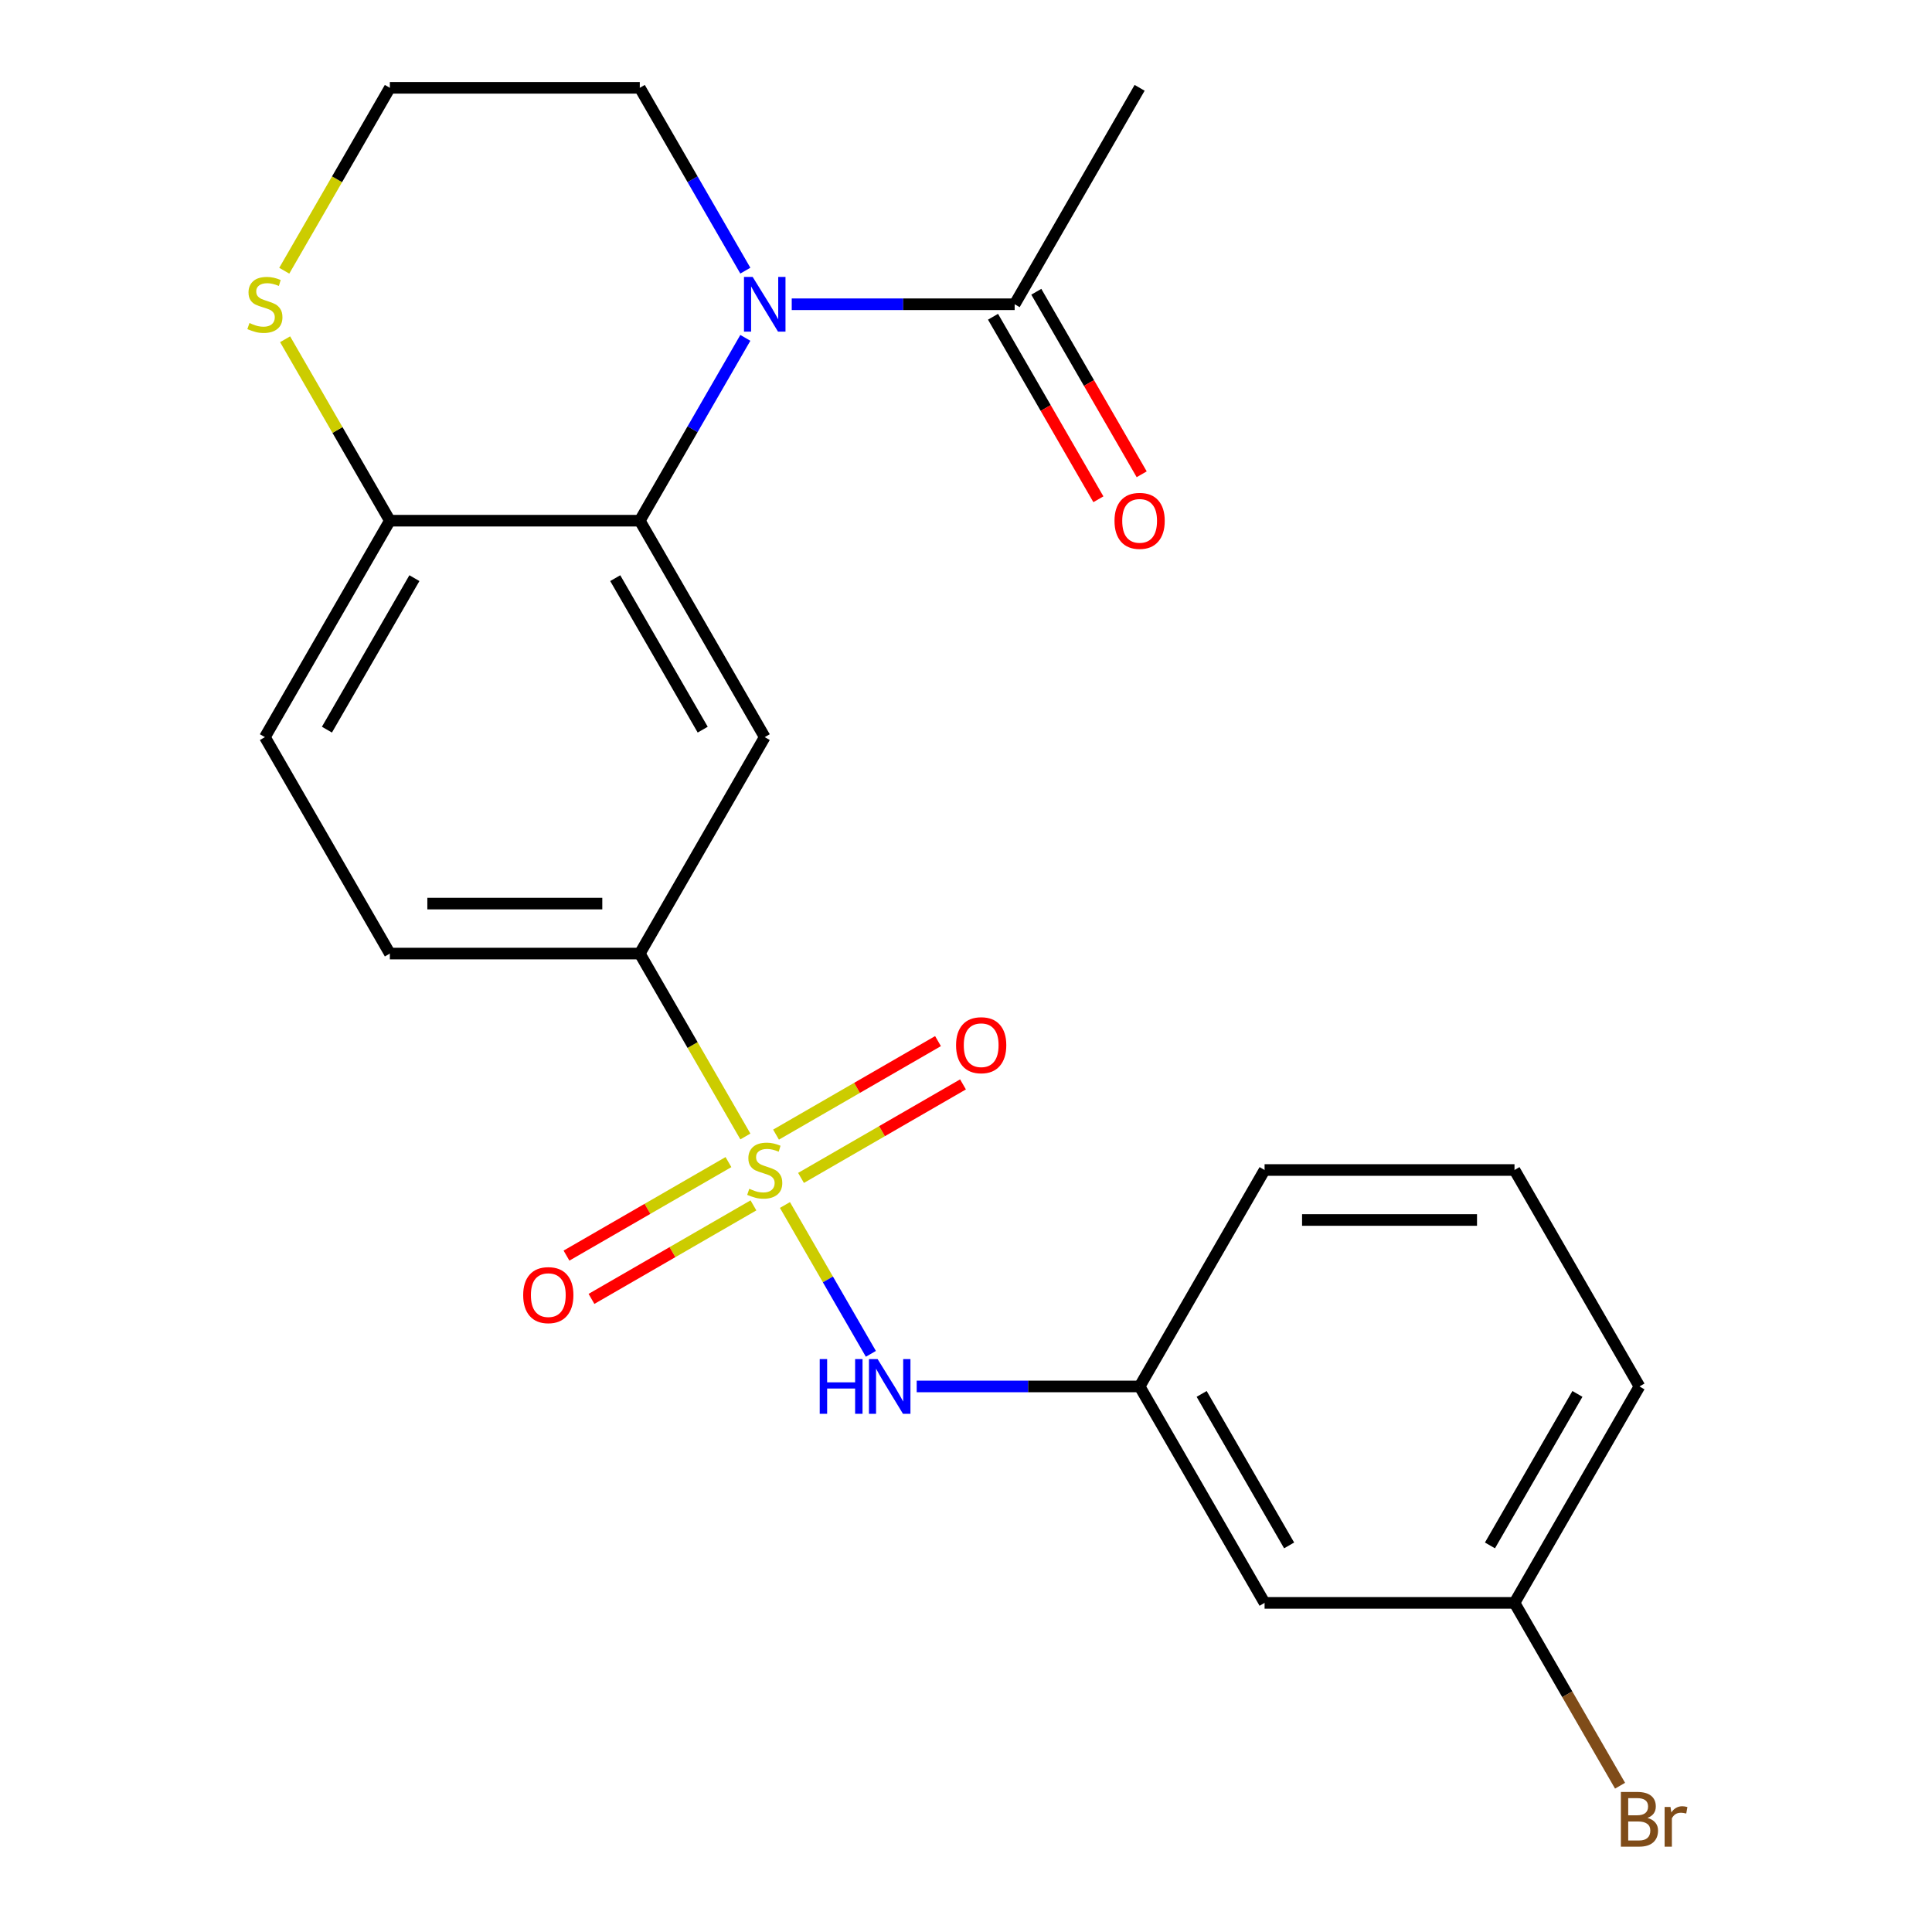 <?xml version='1.0' encoding='iso-8859-1'?>
<svg version='1.1' baseProfile='full'
              xmlns='http://www.w3.org/2000/svg'
                      xmlns:rdkit='http://www.rdkit.org/xml'
                      xmlns:xlink='http://www.w3.org/1999/xlink'
                  xml:space='preserve'
width='1000px' height='1000px' viewBox='0 0 1000 1000'>
<!-- END OF HEADER -->
<rect style='opacity:1.0;fill:#FFFFFF;stroke:none' width='1000' height='1000' x='0' y='0'> </rect>
<path class='bond-3' d='M 385.809,588.239 L 358.479,540.902' style='fill:none;fill-rule:evenodd;stroke:#CCCC00;stroke-width:6px;stroke-linecap:butt;stroke-linejoin:miter;stroke-opacity:1' />
<path class='bond-3' d='M 358.479,540.902 L 331.149,493.565' style='fill:none;fill-rule:evenodd;stroke:#000000;stroke-width:6px;stroke-linecap:butt;stroke-linejoin:miter;stroke-opacity:1' />
<path class='bond-4' d='M 406.286,623.706 L 428.527,662.228' style='fill:none;fill-rule:evenodd;stroke:#CCCC00;stroke-width:6px;stroke-linecap:butt;stroke-linejoin:miter;stroke-opacity:1' />
<path class='bond-4' d='M 428.527,662.228 L 450.767,700.749' style='fill:none;fill-rule:evenodd;stroke:#0000FF;stroke-width:6px;stroke-linecap:butt;stroke-linejoin:miter;stroke-opacity:1' />
<path class='bond-7' d='M 377.046,601.499 L 335.129,625.7' style='fill:none;fill-rule:evenodd;stroke:#CCCC00;stroke-width:6px;stroke-linecap:butt;stroke-linejoin:miter;stroke-opacity:1' />
<path class='bond-7' d='M 335.129,625.7 L 293.211,649.901' style='fill:none;fill-rule:evenodd;stroke:#FF0000;stroke-width:6px;stroke-linecap:butt;stroke-linejoin:miter;stroke-opacity:1' />
<path class='bond-7' d='M 389.982,623.905 L 348.065,648.106' style='fill:none;fill-rule:evenodd;stroke:#CCCC00;stroke-width:6px;stroke-linecap:butt;stroke-linejoin:miter;stroke-opacity:1' />
<path class='bond-7' d='M 348.065,648.106 L 306.147,672.307' style='fill:none;fill-rule:evenodd;stroke:#FF0000;stroke-width:6px;stroke-linecap:butt;stroke-linejoin:miter;stroke-opacity:1' />
<path class='bond-8' d='M 414.61,609.686 L 456.528,585.485' style='fill:none;fill-rule:evenodd;stroke:#CCCC00;stroke-width:6px;stroke-linecap:butt;stroke-linejoin:miter;stroke-opacity:1' />
<path class='bond-8' d='M 456.528,585.485 L 498.445,561.284' style='fill:none;fill-rule:evenodd;stroke:#FF0000;stroke-width:6px;stroke-linecap:butt;stroke-linejoin:miter;stroke-opacity:1' />
<path class='bond-8' d='M 401.674,587.28 L 443.592,563.079' style='fill:none;fill-rule:evenodd;stroke:#CCCC00;stroke-width:6px;stroke-linecap:butt;stroke-linejoin:miter;stroke-opacity:1' />
<path class='bond-8' d='M 443.592,563.079 L 485.509,538.878' style='fill:none;fill-rule:evenodd;stroke:#FF0000;stroke-width:6px;stroke-linecap:butt;stroke-linejoin:miter;stroke-opacity:1' />
<path class='bond-0' d='M 385.786,174.876 L 358.467,222.193' style='fill:none;fill-rule:evenodd;stroke:#0000FF;stroke-width:6px;stroke-linecap:butt;stroke-linejoin:miter;stroke-opacity:1' />
<path class='bond-0' d='M 358.467,222.193 L 331.149,269.51' style='fill:none;fill-rule:evenodd;stroke:#000000;stroke-width:6px;stroke-linecap:butt;stroke-linejoin:miter;stroke-opacity:1' />
<path class='bond-5' d='M 409.802,157.482 L 467.494,157.482' style='fill:none;fill-rule:evenodd;stroke:#0000FF;stroke-width:6px;stroke-linecap:butt;stroke-linejoin:miter;stroke-opacity:1' />
<path class='bond-5' d='M 467.494,157.482 L 525.186,157.482' style='fill:none;fill-rule:evenodd;stroke:#000000;stroke-width:6px;stroke-linecap:butt;stroke-linejoin:miter;stroke-opacity:1' />
<path class='bond-15' d='M 385.786,140.088 L 358.467,92.771' style='fill:none;fill-rule:evenodd;stroke:#0000FF;stroke-width:6px;stroke-linecap:butt;stroke-linejoin:miter;stroke-opacity:1' />
<path class='bond-15' d='M 358.467,92.771 L 331.149,45.455' style='fill:none;fill-rule:evenodd;stroke:#000000;stroke-width:6px;stroke-linecap:butt;stroke-linejoin:miter;stroke-opacity:1' />
<path class='bond-1' d='M 331.149,269.51 L 395.828,381.537' style='fill:none;fill-rule:evenodd;stroke:#000000;stroke-width:6px;stroke-linecap:butt;stroke-linejoin:miter;stroke-opacity:1' />
<path class='bond-1' d='M 318.445,299.25 L 363.721,377.669' style='fill:none;fill-rule:evenodd;stroke:#000000;stroke-width:6px;stroke-linecap:butt;stroke-linejoin:miter;stroke-opacity:1' />
<path class='bond-23' d='M 331.149,269.51 L 201.791,269.51' style='fill:none;fill-rule:evenodd;stroke:#000000;stroke-width:6px;stroke-linecap:butt;stroke-linejoin:miter;stroke-opacity:1' />
<path class='bond-2' d='M 395.828,381.537 L 331.149,493.565' style='fill:none;fill-rule:evenodd;stroke:#000000;stroke-width:6px;stroke-linecap:butt;stroke-linejoin:miter;stroke-opacity:1' />
<path class='bond-12' d='M 331.149,493.565 L 201.791,493.565' style='fill:none;fill-rule:evenodd;stroke:#000000;stroke-width:6px;stroke-linecap:butt;stroke-linejoin:miter;stroke-opacity:1' />
<path class='bond-12' d='M 311.745,467.693 L 221.194,467.693' style='fill:none;fill-rule:evenodd;stroke:#000000;stroke-width:6px;stroke-linecap:butt;stroke-linejoin:miter;stroke-opacity:1' />
<path class='bond-10' d='M 474.481,717.62 L 532.173,717.62' style='fill:none;fill-rule:evenodd;stroke:#0000FF;stroke-width:6px;stroke-linecap:butt;stroke-linejoin:miter;stroke-opacity:1' />
<path class='bond-10' d='M 532.173,717.62 L 589.866,717.62' style='fill:none;fill-rule:evenodd;stroke:#000000;stroke-width:6px;stroke-linecap:butt;stroke-linejoin:miter;stroke-opacity:1' />
<path class='bond-11' d='M 513.984,163.95 L 541.256,211.187' style='fill:none;fill-rule:evenodd;stroke:#000000;stroke-width:6px;stroke-linecap:butt;stroke-linejoin:miter;stroke-opacity:1' />
<path class='bond-11' d='M 541.256,211.187 L 568.528,258.424' style='fill:none;fill-rule:evenodd;stroke:#FF0000;stroke-width:6px;stroke-linecap:butt;stroke-linejoin:miter;stroke-opacity:1' />
<path class='bond-11' d='M 536.389,151.014 L 563.661,198.251' style='fill:none;fill-rule:evenodd;stroke:#000000;stroke-width:6px;stroke-linecap:butt;stroke-linejoin:miter;stroke-opacity:1' />
<path class='bond-11' d='M 563.661,198.251 L 590.934,245.488' style='fill:none;fill-rule:evenodd;stroke:#FF0000;stroke-width:6px;stroke-linecap:butt;stroke-linejoin:miter;stroke-opacity:1' />
<path class='bond-19' d='M 525.186,157.482 L 589.866,45.455' style='fill:none;fill-rule:evenodd;stroke:#000000;stroke-width:6px;stroke-linecap:butt;stroke-linejoin:miter;stroke-opacity:1' />
<path class='bond-6' d='M 201.791,269.51 L 137.111,381.537' style='fill:none;fill-rule:evenodd;stroke:#000000;stroke-width:6px;stroke-linecap:butt;stroke-linejoin:miter;stroke-opacity:1' />
<path class='bond-6' d='M 214.494,299.25 L 169.219,377.669' style='fill:none;fill-rule:evenodd;stroke:#000000;stroke-width:6px;stroke-linecap:butt;stroke-linejoin:miter;stroke-opacity:1' />
<path class='bond-9' d='M 201.791,269.51 L 174.68,222.553' style='fill:none;fill-rule:evenodd;stroke:#000000;stroke-width:6px;stroke-linecap:butt;stroke-linejoin:miter;stroke-opacity:1' />
<path class='bond-9' d='M 174.68,222.553 L 147.57,175.596' style='fill:none;fill-rule:evenodd;stroke:#CCCC00;stroke-width:6px;stroke-linecap:butt;stroke-linejoin:miter;stroke-opacity:1' />
<path class='bond-17' d='M 147.131,140.128 L 174.461,92.791' style='fill:none;fill-rule:evenodd;stroke:#CCCC00;stroke-width:6px;stroke-linecap:butt;stroke-linejoin:miter;stroke-opacity:1' />
<path class='bond-17' d='M 174.461,92.791 L 201.791,45.455' style='fill:none;fill-rule:evenodd;stroke:#000000;stroke-width:6px;stroke-linecap:butt;stroke-linejoin:miter;stroke-opacity:1' />
<path class='bond-13' d='M 589.866,717.62 L 654.545,829.648' style='fill:none;fill-rule:evenodd;stroke:#000000;stroke-width:6px;stroke-linecap:butt;stroke-linejoin:miter;stroke-opacity:1' />
<path class='bond-13' d='M 621.973,721.488 L 667.248,799.908' style='fill:none;fill-rule:evenodd;stroke:#000000;stroke-width:6px;stroke-linecap:butt;stroke-linejoin:miter;stroke-opacity:1' />
<path class='bond-21' d='M 589.866,717.62 L 654.545,605.592' style='fill:none;fill-rule:evenodd;stroke:#000000;stroke-width:6px;stroke-linecap:butt;stroke-linejoin:miter;stroke-opacity:1' />
<path class='bond-14' d='M 201.791,493.565 L 137.111,381.537' style='fill:none;fill-rule:evenodd;stroke:#000000;stroke-width:6px;stroke-linecap:butt;stroke-linejoin:miter;stroke-opacity:1' />
<path class='bond-16' d='M 654.545,829.648 L 783.903,829.648' style='fill:none;fill-rule:evenodd;stroke:#000000;stroke-width:6px;stroke-linecap:butt;stroke-linejoin:miter;stroke-opacity:1' />
<path class='bond-25' d='M 331.149,45.455 L 201.791,45.455' style='fill:none;fill-rule:evenodd;stroke:#000000;stroke-width:6px;stroke-linecap:butt;stroke-linejoin:miter;stroke-opacity:1' />
<path class='bond-18' d='M 783.903,829.648 L 811.221,876.964' style='fill:none;fill-rule:evenodd;stroke:#000000;stroke-width:6px;stroke-linecap:butt;stroke-linejoin:miter;stroke-opacity:1' />
<path class='bond-18' d='M 811.221,876.964 L 838.54,924.281' style='fill:none;fill-rule:evenodd;stroke:#7F4C19;stroke-width:6px;stroke-linecap:butt;stroke-linejoin:miter;stroke-opacity:1' />
<path class='bond-24' d='M 783.903,829.648 L 848.582,717.62' style='fill:none;fill-rule:evenodd;stroke:#000000;stroke-width:6px;stroke-linecap:butt;stroke-linejoin:miter;stroke-opacity:1' />
<path class='bond-24' d='M 771.199,799.908 L 816.475,721.488' style='fill:none;fill-rule:evenodd;stroke:#000000;stroke-width:6px;stroke-linecap:butt;stroke-linejoin:miter;stroke-opacity:1' />
<path class='bond-20' d='M 783.903,605.592 L 654.545,605.592' style='fill:none;fill-rule:evenodd;stroke:#000000;stroke-width:6px;stroke-linecap:butt;stroke-linejoin:miter;stroke-opacity:1' />
<path class='bond-20' d='M 764.499,631.464 L 673.949,631.464' style='fill:none;fill-rule:evenodd;stroke:#000000;stroke-width:6px;stroke-linecap:butt;stroke-linejoin:miter;stroke-opacity:1' />
<path class='bond-22' d='M 783.903,605.592 L 848.582,717.62' style='fill:none;fill-rule:evenodd;stroke:#000000;stroke-width:6px;stroke-linecap:butt;stroke-linejoin:miter;stroke-opacity:1' />
<path  class='atom-0' d='M 387.828 615.312
Q 388.148 615.432, 389.468 615.992
Q 390.788 616.552, 392.228 616.912
Q 393.708 617.232, 395.148 617.232
Q 397.828 617.232, 399.388 615.952
Q 400.948 614.632, 400.948 612.352
Q 400.948 610.792, 400.148 609.832
Q 399.388 608.872, 398.188 608.352
Q 396.988 607.832, 394.988 607.232
Q 392.468 606.472, 390.948 605.752
Q 389.468 605.032, 388.388 603.512
Q 387.348 601.992, 387.348 599.432
Q 387.348 595.872, 389.748 593.672
Q 392.188 591.472, 396.988 591.472
Q 400.268 591.472, 403.988 593.032
L 403.068 596.112
Q 399.668 594.712, 397.108 594.712
Q 394.348 594.712, 392.828 595.872
Q 391.308 596.992, 391.348 598.952
Q 391.348 600.472, 392.108 601.392
Q 392.908 602.312, 394.028 602.832
Q 395.188 603.352, 397.108 603.952
Q 399.668 604.752, 401.188 605.552
Q 402.708 606.352, 403.788 607.992
Q 404.908 609.592, 404.908 612.352
Q 404.908 616.272, 402.268 618.392
Q 399.668 620.472, 395.308 620.472
Q 392.788 620.472, 390.868 619.912
Q 388.988 619.392, 386.748 618.472
L 387.828 615.312
' fill='#CCCC00'/>
<path  class='atom-1' d='M 389.568 143.322
L 398.848 158.322
Q 399.768 159.802, 401.248 162.482
Q 402.728 165.162, 402.808 165.322
L 402.808 143.322
L 406.568 143.322
L 406.568 171.642
L 402.688 171.642
L 392.728 155.242
Q 391.568 153.322, 390.328 151.122
Q 389.128 148.922, 388.768 148.242
L 388.768 171.642
L 385.088 171.642
L 385.088 143.322
L 389.568 143.322
' fill='#0000FF'/>
<path  class='atom-5' d='M 424.287 703.46
L 428.127 703.46
L 428.127 715.5
L 442.607 715.5
L 442.607 703.46
L 446.447 703.46
L 446.447 731.78
L 442.607 731.78
L 442.607 718.7
L 428.127 718.7
L 428.127 731.78
L 424.287 731.78
L 424.287 703.46
' fill='#0000FF'/>
<path  class='atom-5' d='M 454.247 703.46
L 463.527 718.46
Q 464.447 719.94, 465.927 722.62
Q 467.407 725.3, 467.487 725.46
L 467.487 703.46
L 471.247 703.46
L 471.247 731.78
L 467.367 731.78
L 457.407 715.38
Q 456.247 713.46, 455.007 711.26
Q 453.807 709.06, 453.447 708.38
L 453.447 731.78
L 449.767 731.78
L 449.767 703.46
L 454.247 703.46
' fill='#0000FF'/>
<path  class='atom-8' d='M 270.801 670.352
Q 270.801 663.552, 274.161 659.752
Q 277.521 655.952, 283.801 655.952
Q 290.081 655.952, 293.441 659.752
Q 296.801 663.552, 296.801 670.352
Q 296.801 677.232, 293.401 681.152
Q 290.001 685.032, 283.801 685.032
Q 277.561 685.032, 274.161 681.152
Q 270.801 677.272, 270.801 670.352
M 283.801 681.832
Q 288.121 681.832, 290.441 678.952
Q 292.801 676.032, 292.801 670.352
Q 292.801 664.792, 290.441 661.992
Q 288.121 659.152, 283.801 659.152
Q 279.481 659.152, 277.121 661.952
Q 274.801 664.752, 274.801 670.352
Q 274.801 676.072, 277.121 678.952
Q 279.481 681.832, 283.801 681.832
' fill='#FF0000'/>
<path  class='atom-9' d='M 494.856 540.993
Q 494.856 534.193, 498.216 530.393
Q 501.576 526.593, 507.856 526.593
Q 514.136 526.593, 517.496 530.393
Q 520.856 534.193, 520.856 540.993
Q 520.856 547.873, 517.456 551.793
Q 514.056 555.673, 507.856 555.673
Q 501.616 555.673, 498.216 551.793
Q 494.856 547.913, 494.856 540.993
M 507.856 552.473
Q 512.176 552.473, 514.496 549.593
Q 516.856 546.673, 516.856 540.993
Q 516.856 535.433, 514.496 532.633
Q 512.176 529.793, 507.856 529.793
Q 503.536 529.793, 501.176 532.593
Q 498.856 535.393, 498.856 540.993
Q 498.856 546.713, 501.176 549.593
Q 503.536 552.473, 507.856 552.473
' fill='#FF0000'/>
<path  class='atom-10' d='M 129.111 167.202
Q 129.431 167.322, 130.751 167.882
Q 132.071 168.442, 133.511 168.802
Q 134.991 169.122, 136.431 169.122
Q 139.111 169.122, 140.671 167.842
Q 142.231 166.522, 142.231 164.242
Q 142.231 162.682, 141.431 161.722
Q 140.671 160.762, 139.471 160.242
Q 138.271 159.722, 136.271 159.122
Q 133.751 158.362, 132.231 157.642
Q 130.751 156.922, 129.671 155.402
Q 128.631 153.882, 128.631 151.322
Q 128.631 147.762, 131.031 145.562
Q 133.471 143.362, 138.271 143.362
Q 141.551 143.362, 145.271 144.922
L 144.351 148.002
Q 140.951 146.602, 138.391 146.602
Q 135.631 146.602, 134.111 147.762
Q 132.591 148.882, 132.631 150.842
Q 132.631 152.362, 133.391 153.282
Q 134.191 154.202, 135.311 154.722
Q 136.471 155.242, 138.391 155.842
Q 140.951 156.642, 142.471 157.442
Q 143.991 158.242, 145.071 159.882
Q 146.191 161.482, 146.191 164.242
Q 146.191 168.162, 143.551 170.282
Q 140.951 172.362, 136.591 172.362
Q 134.071 172.362, 132.151 171.802
Q 130.271 171.282, 128.031 170.362
L 129.111 167.202
' fill='#CCCC00'/>
<path  class='atom-12' d='M 576.866 269.59
Q 576.866 262.79, 580.226 258.99
Q 583.586 255.19, 589.866 255.19
Q 596.146 255.19, 599.506 258.99
Q 602.866 262.79, 602.866 269.59
Q 602.866 276.47, 599.466 280.39
Q 596.066 284.27, 589.866 284.27
Q 583.626 284.27, 580.226 280.39
Q 576.866 276.51, 576.866 269.59
M 589.866 281.07
Q 594.186 281.07, 596.506 278.19
Q 598.866 275.27, 598.866 269.59
Q 598.866 264.03, 596.506 261.23
Q 594.186 258.39, 589.866 258.39
Q 585.546 258.39, 583.186 261.19
Q 580.866 263.99, 580.866 269.59
Q 580.866 275.31, 583.186 278.19
Q 585.546 281.07, 589.866 281.07
' fill='#FF0000'/>
<path  class='atom-19' d='M 852.722 940.955
Q 855.442 941.715, 856.802 943.395
Q 858.202 945.035, 858.202 947.475
Q 858.202 951.395, 855.682 953.635
Q 853.202 955.835, 848.482 955.835
L 838.962 955.835
L 838.962 927.515
L 847.322 927.515
Q 852.162 927.515, 854.602 929.475
Q 857.042 931.435, 857.042 935.035
Q 857.042 939.315, 852.722 940.955
M 842.762 930.715
L 842.762 939.595
L 847.322 939.595
Q 850.122 939.595, 851.562 938.475
Q 853.042 937.315, 853.042 935.035
Q 853.042 930.715, 847.322 930.715
L 842.762 930.715
M 848.482 952.635
Q 851.242 952.635, 852.722 951.315
Q 854.202 949.995, 854.202 947.475
Q 854.202 945.155, 852.562 943.995
Q 850.962 942.795, 847.882 942.795
L 842.762 942.795
L 842.762 952.635
L 848.482 952.635
' fill='#7F4C19'/>
<path  class='atom-19' d='M 864.642 935.275
L 865.082 938.115
Q 867.242 934.915, 870.762 934.915
Q 871.882 934.915, 873.402 935.315
L 872.802 938.675
Q 871.082 938.275, 870.122 938.275
Q 868.442 938.275, 867.322 938.955
Q 866.242 939.595, 865.362 941.155
L 865.362 955.835
L 861.602 955.835
L 861.602 935.275
L 864.642 935.275
' fill='#7F4C19'/>
</svg>
